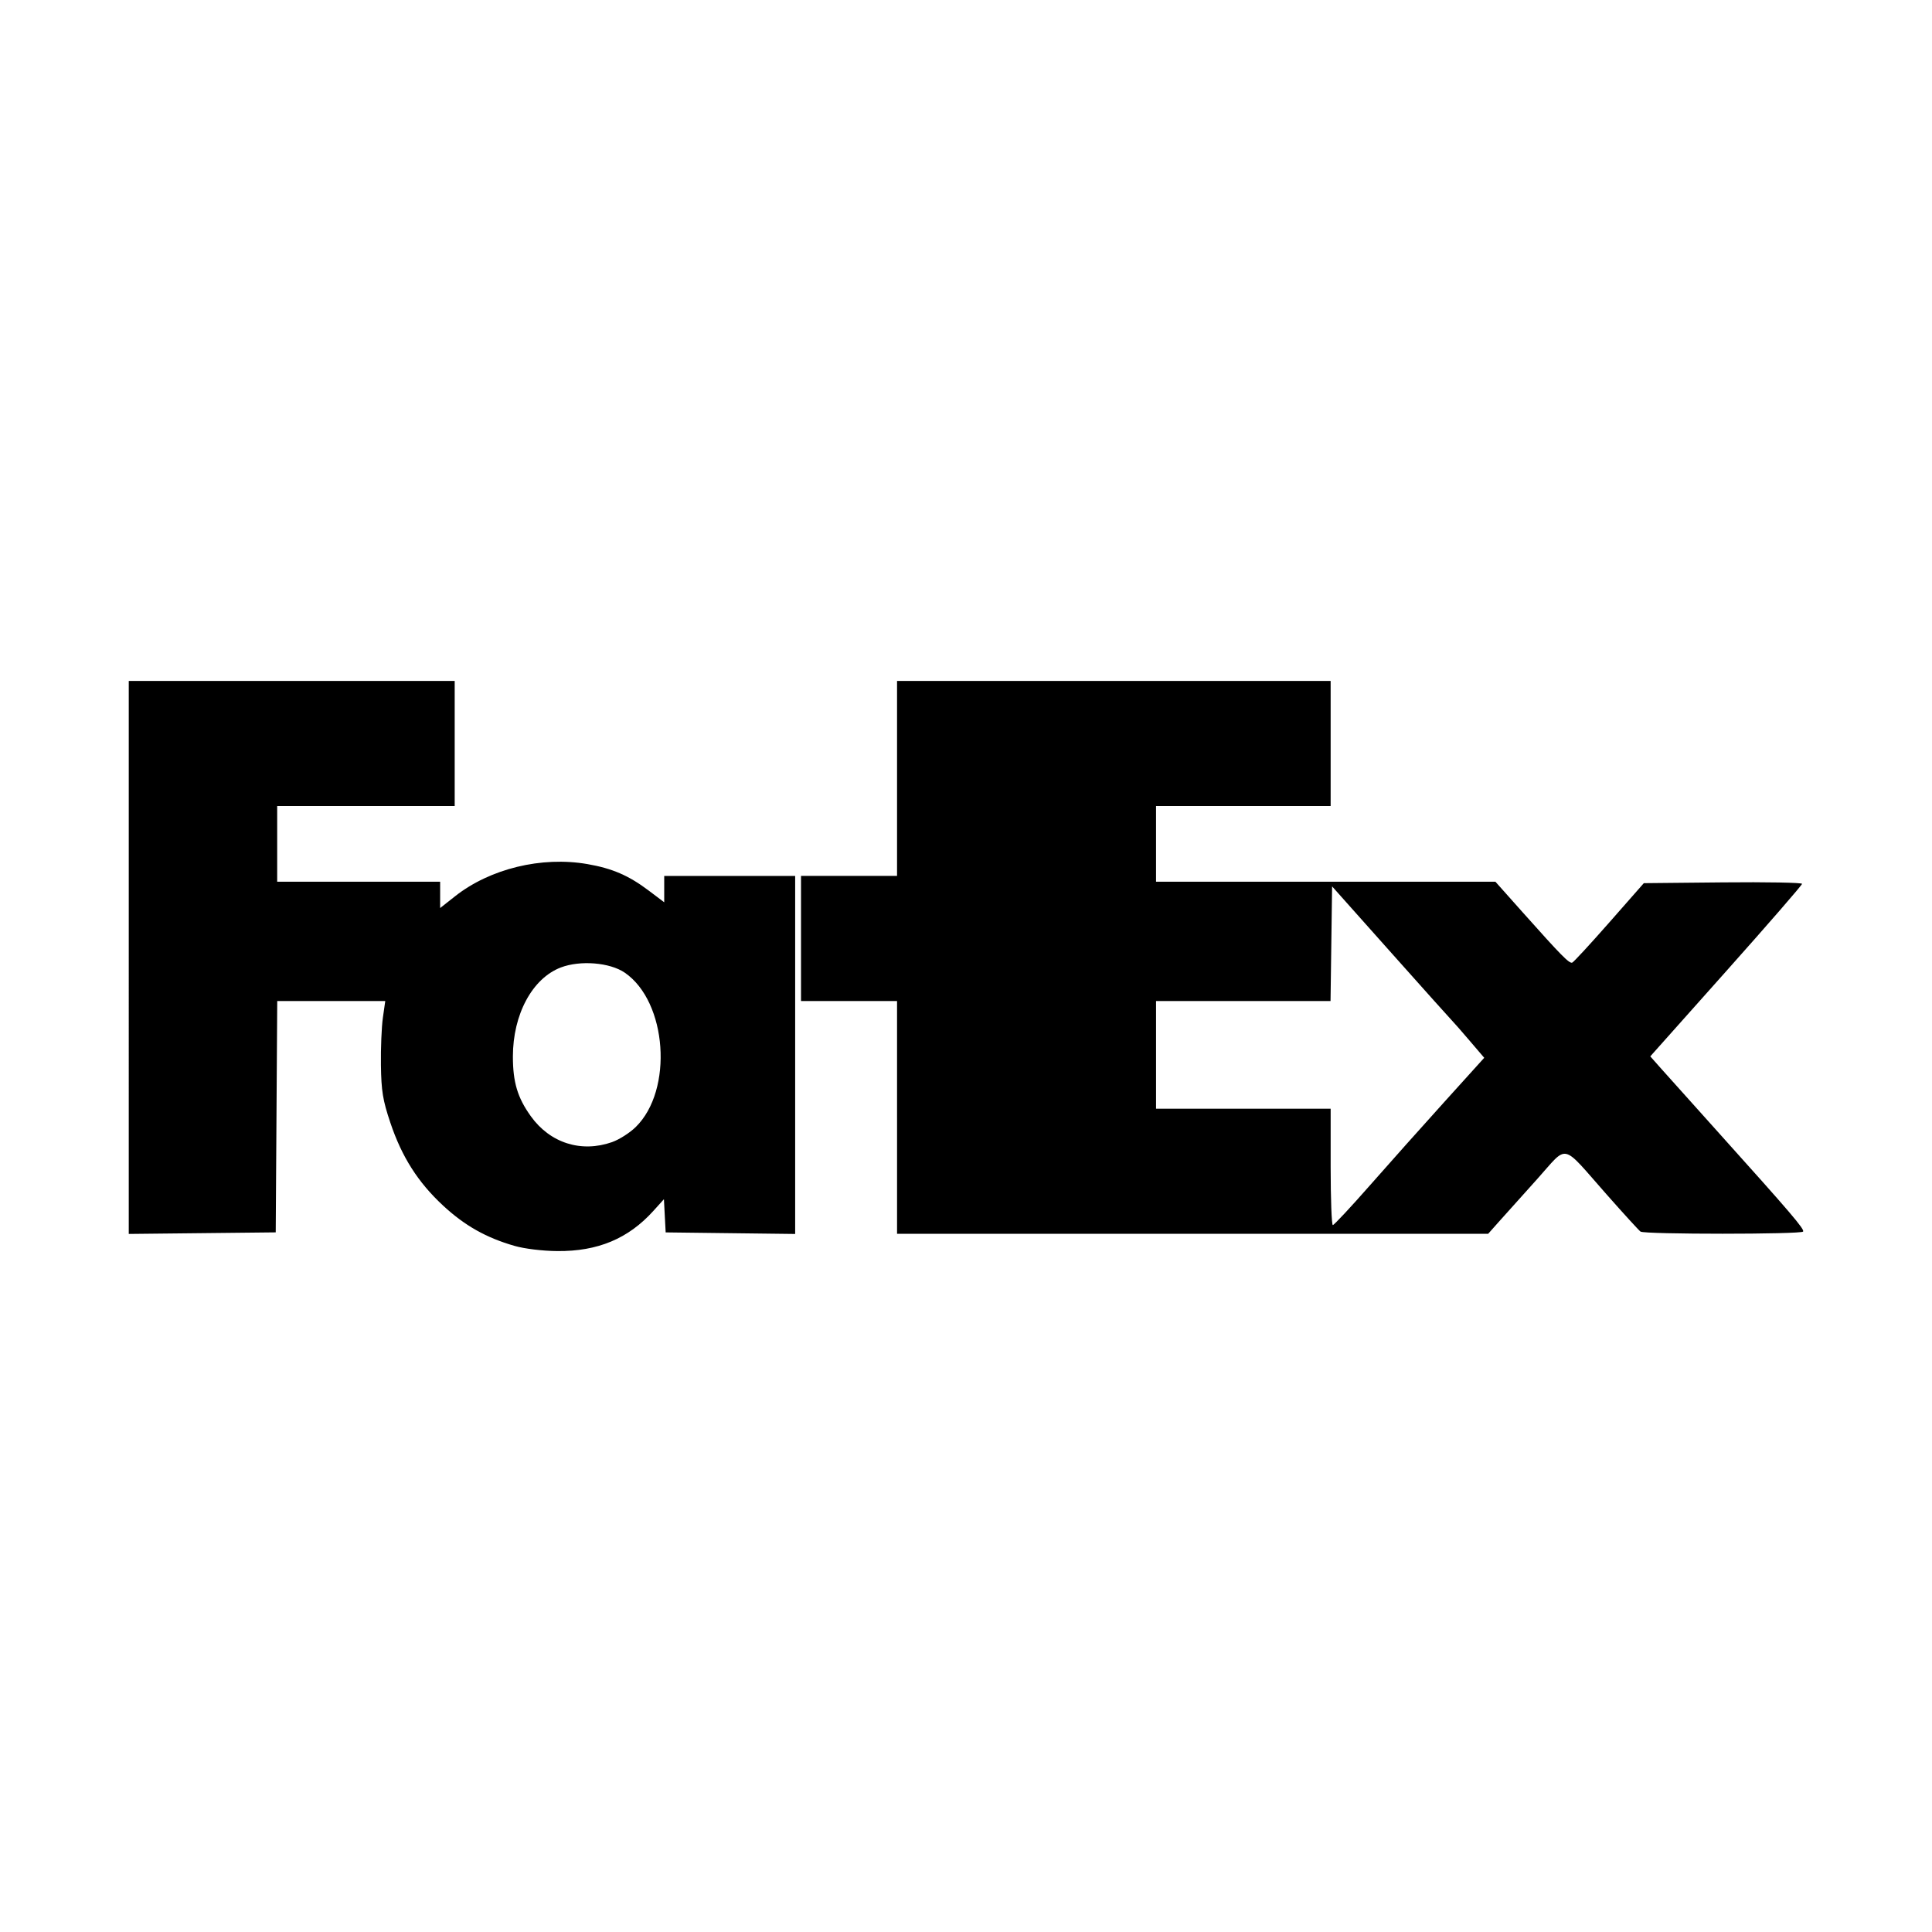 <svg width="1500" height="1500" viewBox="0 0 1500 1500" xmlns="http://www.w3.org/2000/svg">
  <!-- Original SVG transformiert und zentriert -->
  <svg x="100.0" y="528.664" width="1300" height="442.672" viewBox="0 0 575.39 195.93">
    /2000/svg" viewBox="0 0 575.39 195.93">
  <path id="path1274" d="M132.5,194.13c-9.67-2.78-17.05-6.94-24.44-13.78-8.67-8.02-14.24-16.77-18.19-28.56-2.59-7.72-3.1-10.86-3.23-19.74-.08-5.8.22-13.14.67-16.3l.82-5.75h-37.12l-.26,39.75-.26,39.75-25.25.27-25.25.27V0h112v43h-61v26h56v9.05l5.08-4.01c12.03-9.51,29.76-13.83,45.51-11.1,8.55,1.48,14.26,3.95,21.11,9.13l5.3,4v-9.06h45v123.04l-22.25-.27-22.25-.27-.3-5.7-.3-5.7-3.64,4.03c-8.6,9.52-19.09,13.91-32.98,13.79-5.12-.04-11.29-.79-14.78-1.8ZM166.12,158.46c2.41-.85,6.04-3.16,8.06-5.14,13-12.69,10.84-43.09-3.76-53.07-5.12-3.5-15.31-4.32-21.96-1.78-9.8,3.74-16.47,16.13-16.47,30.61,0,8.83,1.6,14.16,6.17,20.52,6.62,9.22,17.32,12.62,27.95,8.87ZM264,150v-40h-33v-43h33V0h149v43h-60v26h116.62l9.58,10.75c13.06,14.65,15.79,17.42,16.81,17.06.48-.17,6.22-6.39,12.74-13.81l11.87-13.5,27.19-.27c14.95-.15,27.19.08,27.19.5s-11.73,13.93-26.08,30.03l-26.08,29.26,3.83,4.32c2.1,2.38,11.03,12.33,19.83,22.11,24.63,27.4,29.37,32.94,28.86,33.78-.61.98-54.51.99-55.88,0-.56-.4-5.79-6.13-11.62-12.73-15.92-18.02-13.03-17.38-23.9-5.3-5.1,5.67-10.98,12.21-13.06,14.55l-3.78,4.25h-203.12v-40ZM426.5,173.34c6.6-7.51,18.14-20.44,25.64-28.74l13.64-15.09-5.13-6c-2.82-3.3-5.38-6.23-5.69-6.5-.31-.27-9.76-10.83-21.01-23.45l-20.45-22.95-.27,19.7-.27,19.7h-59.96v37h60v20c0,11,.34,20,.75,19.99.41,0,6.15-6.15,12.75-13.66h0Z"/>

  </svg>
</svg>